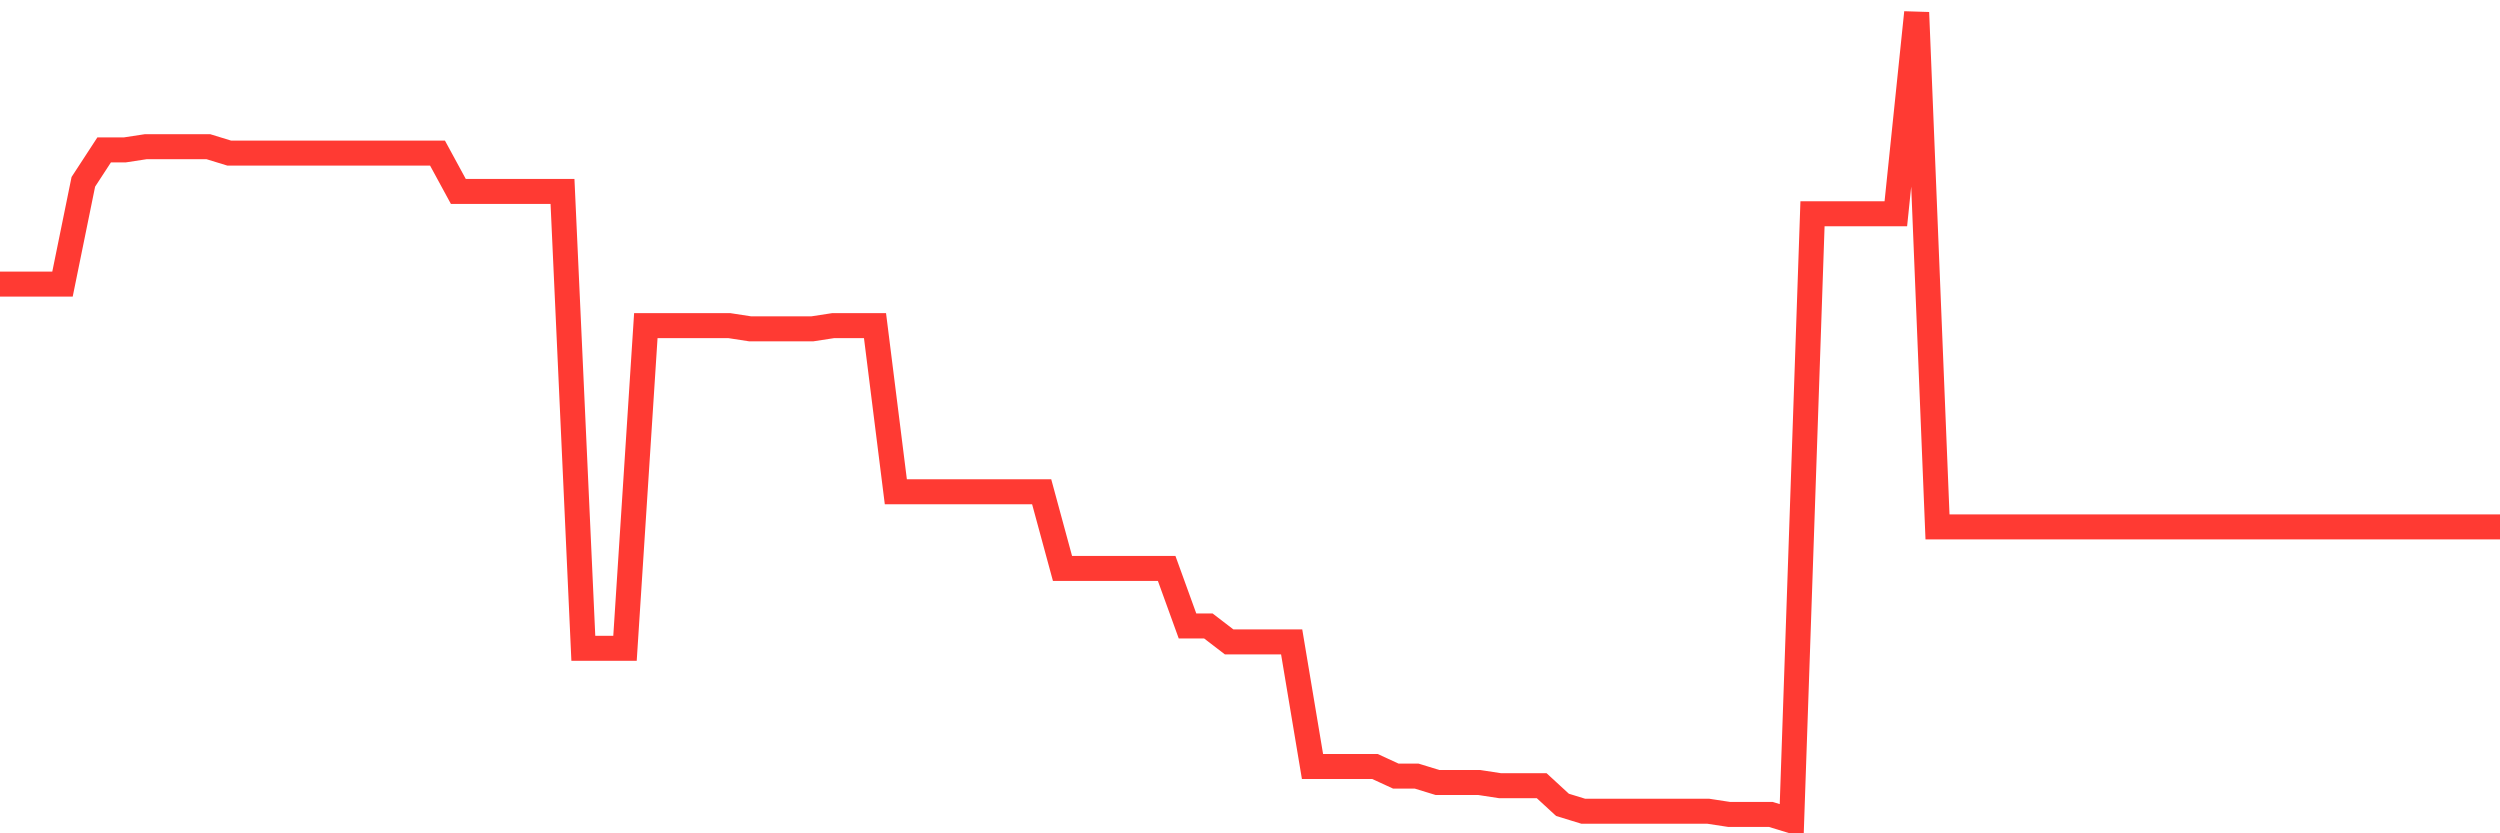 <svg
  xmlns="http://www.w3.org/2000/svg"
  xmlns:xlink="http://www.w3.org/1999/xlink"
  width="120"
  height="40"
  viewBox="0 0 120 40"
  preserveAspectRatio="none"
>
  <polyline
    points="0,13.636 1,13.636 2,13.636 3,13.636 4,8.728 5,7.194 6,7.194 7,7.041 8,7.041 9,7.041 10,7.041 11,7.348 12,7.348 13,7.348 14,7.348 15,7.348 16,7.348 17,7.348 18,7.348 19,7.348 20,7.348 21,7.348 22,9.188 23,9.188 24,9.188 25,9.188 26,9.188 27,9.188 28,31.119 29,31.119 30,31.119 31,15.629 32,15.629 33,15.629 34,15.629 35,15.629 36,15.783 37,15.783 38,15.783 39,15.783 40,15.629 41,15.629 42,15.629 43,23.604 44,23.604 45,23.604 46,23.604 47,23.604 48,23.604 49,23.604 50,23.604 51,27.285 52,27.285 53,27.285 54,27.285 55,27.285 56,27.285 57,30.045 58,30.045 59,30.812 60,30.812 61,30.812 62,30.812 63,36.793 64,36.793 65,36.793 66,36.793 67,37.253 68,37.253 69,37.56 70,37.56 71,37.56 72,37.713 73,37.713 74,37.713 75,38.633 76,38.94 77,38.94 78,38.94 79,38.94 80,38.94 81,38.94 82,38.94 83,39.093 84,39.093 85,39.093 86,39.4 87,10.262 88,10.262 89,10.262 90,10.262 91,10.262 92,0.6 93,25.291 94,25.291 95,25.291 96,25.291 97,25.291 98,25.291 99,25.291 100,25.291 101,25.291 102,25.291 103,25.291 104,25.291 105,25.291 106,25.291 107,25.291 108,25.291 109,25.291 110,25.291 111,25.291 112,25.291 113,25.291 114,25.291 115,25.291 116,25.291 117,25.291 118,25.291 119,25.291 120,25.291"
    fill="none"
    stroke="#ff3a33"
    stroke-width="1.2"
  >
  </polyline>
</svg>